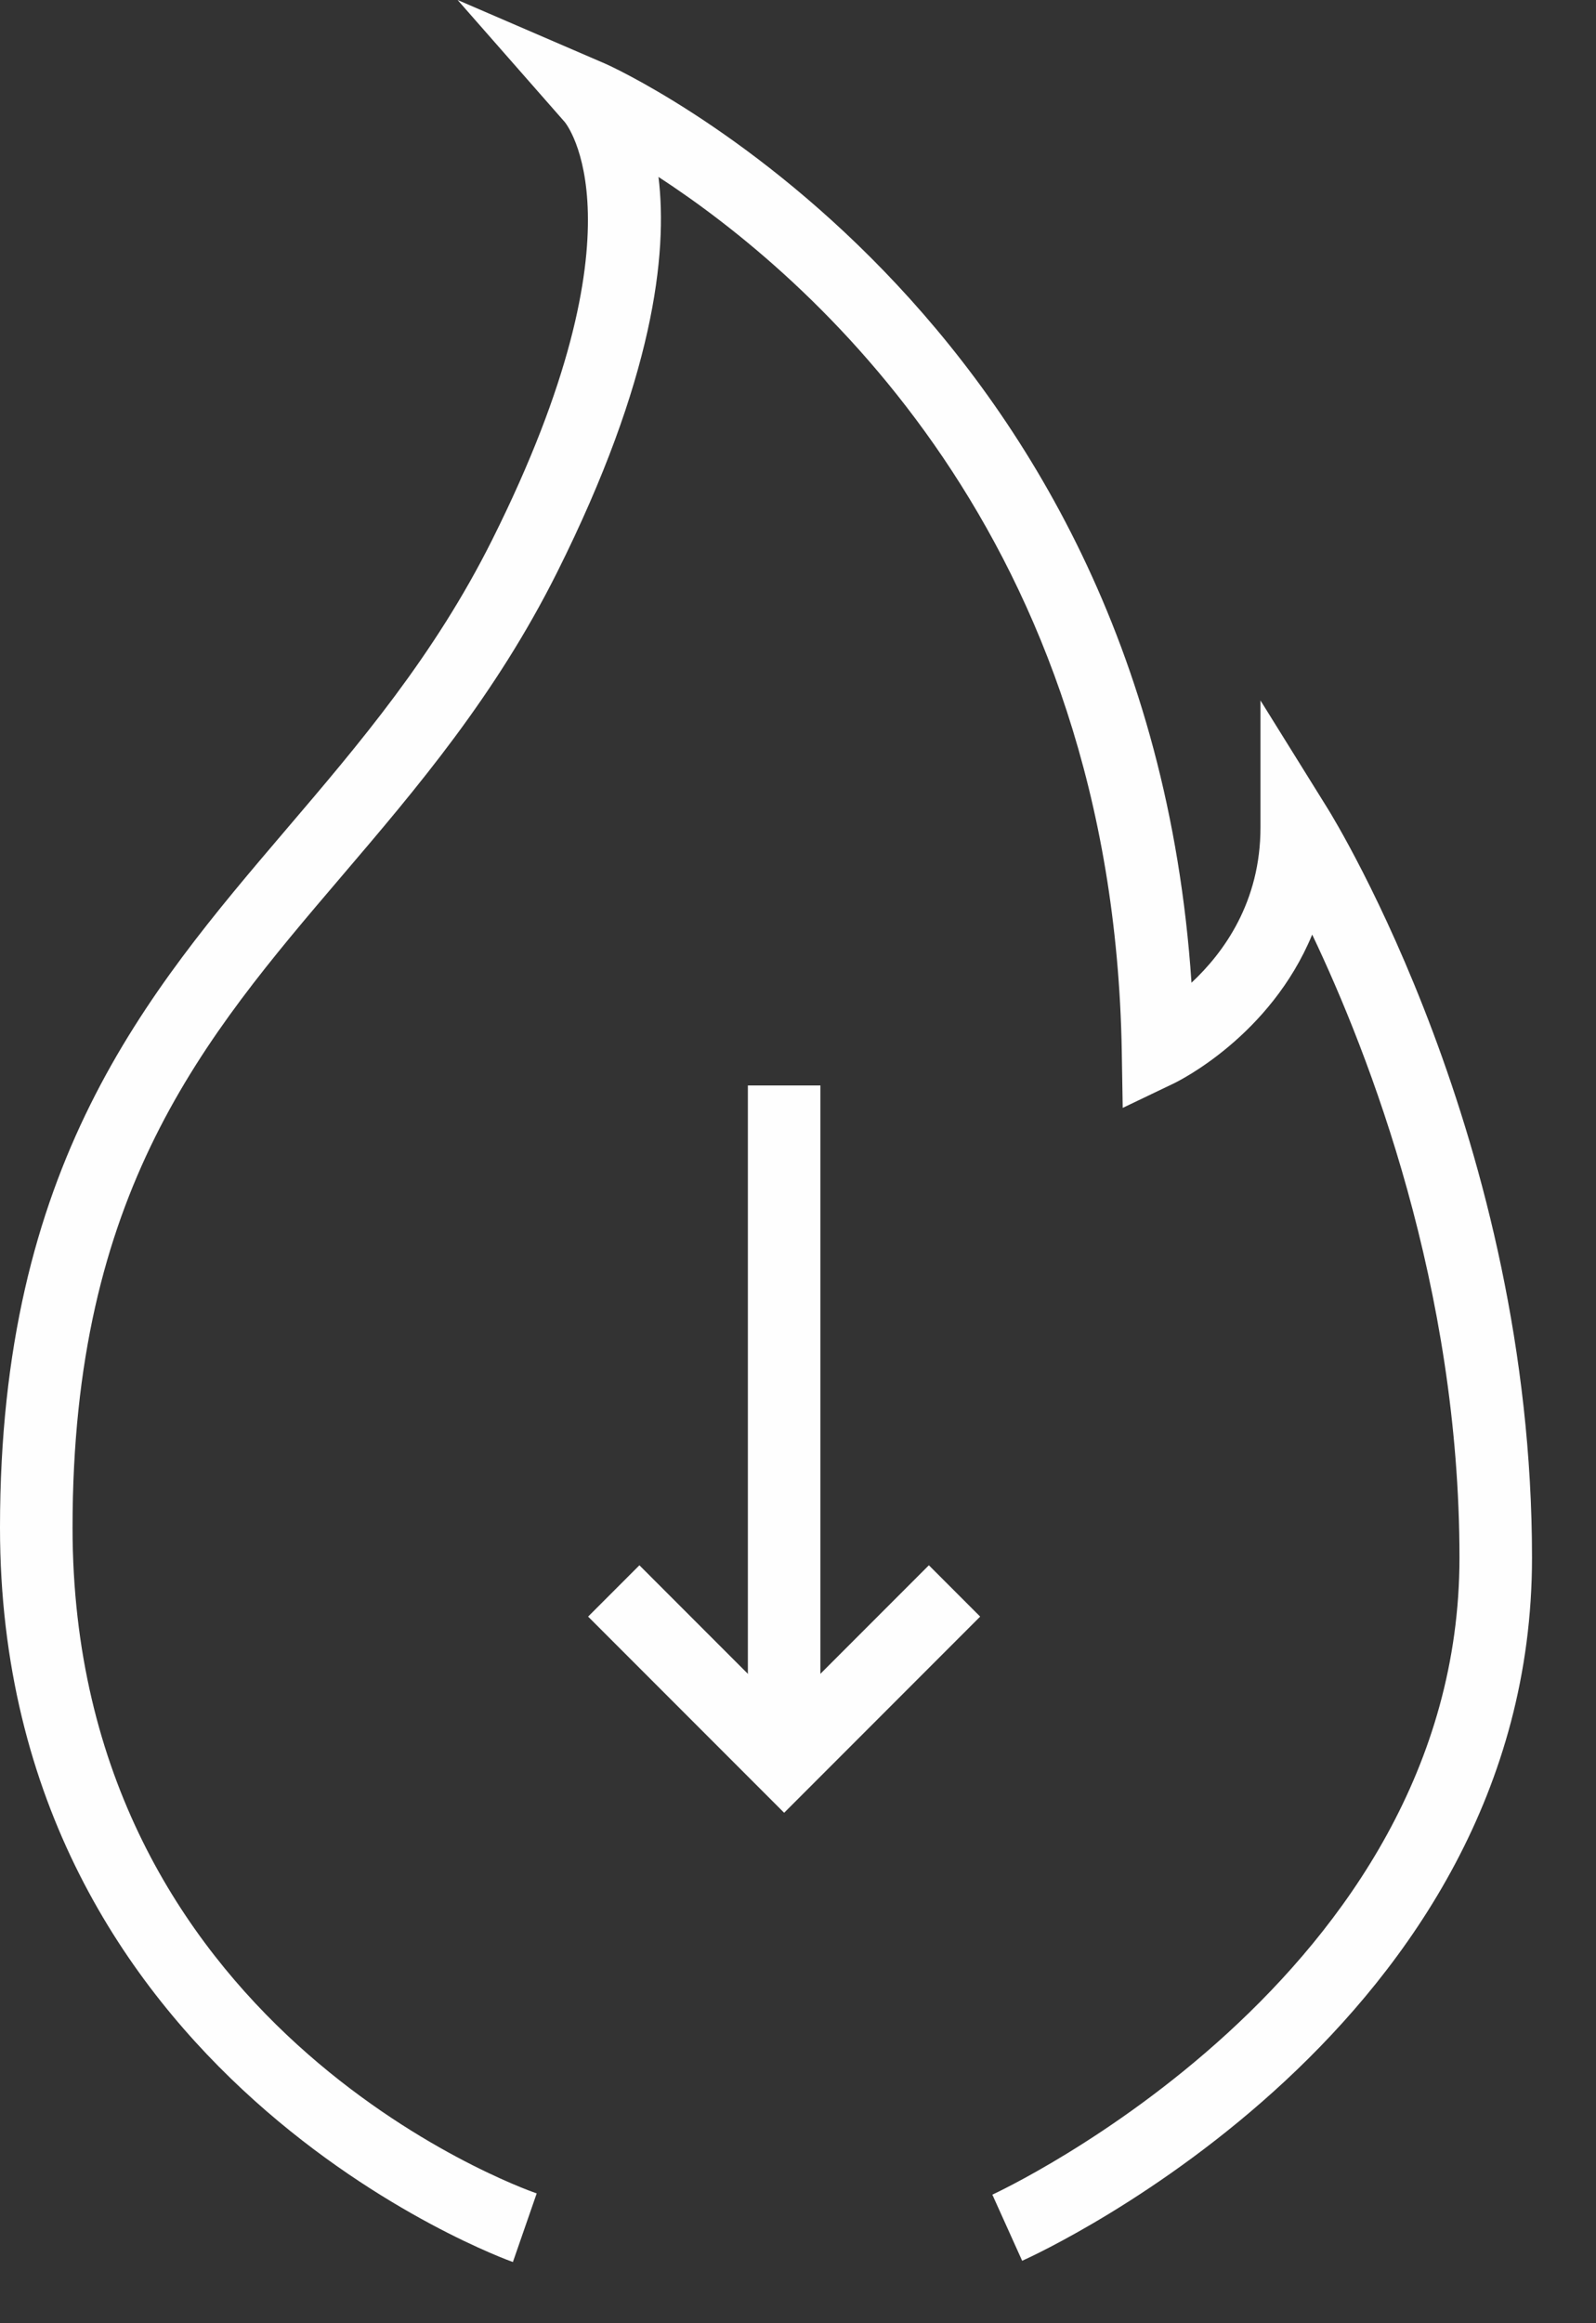 <?xml version="1.0" encoding="UTF-8"?>
<svg xmlns="http://www.w3.org/2000/svg" xmlns:xlink="http://www.w3.org/1999/xlink" width="44px" height="64px" viewBox="0 0 22 32" version="1.1">
  <rect x="0" y="0" width="22" height="32" fill="#333333" stroke="none"/>
  <title>Group 7</title>
  <defs>
    <polygon id="path-1" points="0 31.157 21.119 31.157 21.119 0 0 0"></polygon>
  </defs>
  <g id="InduTech" stroke="none" stroke-width="1" fill="none" fill-rule="evenodd">
    <g id="InduTech---CBRN" transform="translate(-838, -822)">
      <g id="Group-7" transform="translate(838, 822)">
        <path d="M7.07,31.157 C7,31.133 0,28.625 0,21.041 C0,16.051 2.007,13.697 3.948,11.421 C4.95,10.247 5.987,9.032 6.786,7.432 C8.956,3.094 7.796,1.694 7.784,1.68 L6.308,0 L8.347,0.879 C8.424,0.912 15.804,4.229 16.424,13.536 C16.871,13.119 17.375,12.423 17.375,11.397 L17.375,9.648 L18.299,11.133 C18.414,11.317 21.118,15.726 21.118,21.456 C21.118,27.899 14.377,31.011 14.09,31.14 L13.679,30.229 C13.743,30.199 20.118,27.247 20.118,21.456 C20.118,17.732 18.878,14.532 18.088,12.873 C17.509,14.271 16.247,14.891 16.178,14.924 L15.476,15.26 L15.463,14.481 C15.342,7.386 11.146,3.784 9.077,2.437 C9.207,3.503 9.006,5.23 7.681,7.88 C6.826,9.588 5.75,10.85 4.709,12.07 C2.801,14.306 1,16.419 1,21.041 C1,27.902 7.136,30.121 7.398,30.212 L7.07,31.157 Z" id="Fill-1" fill="#FEFEFE"></path>
        <polygon id="Fill-3" fill="#FEFEFE" points="10.809 24.969 8.107 22.267 8.814 21.56 10.809 23.555 12.804 21.56 13.511 22.267"></polygon>
        <mask id="mask-2" fill="white">
          <use xlink:href="#path-1"></use>
        </mask>
        <g id="Clip-6"></g>
        <polygon id="Fill-5" fill="#FEFEFE" mask="url(#mask-2)" points="10.309 24.262 11.309 24.262 11.309 14.951 10.309 14.951"></polygon>
      </g>
    </g>
  </g>
</svg>
